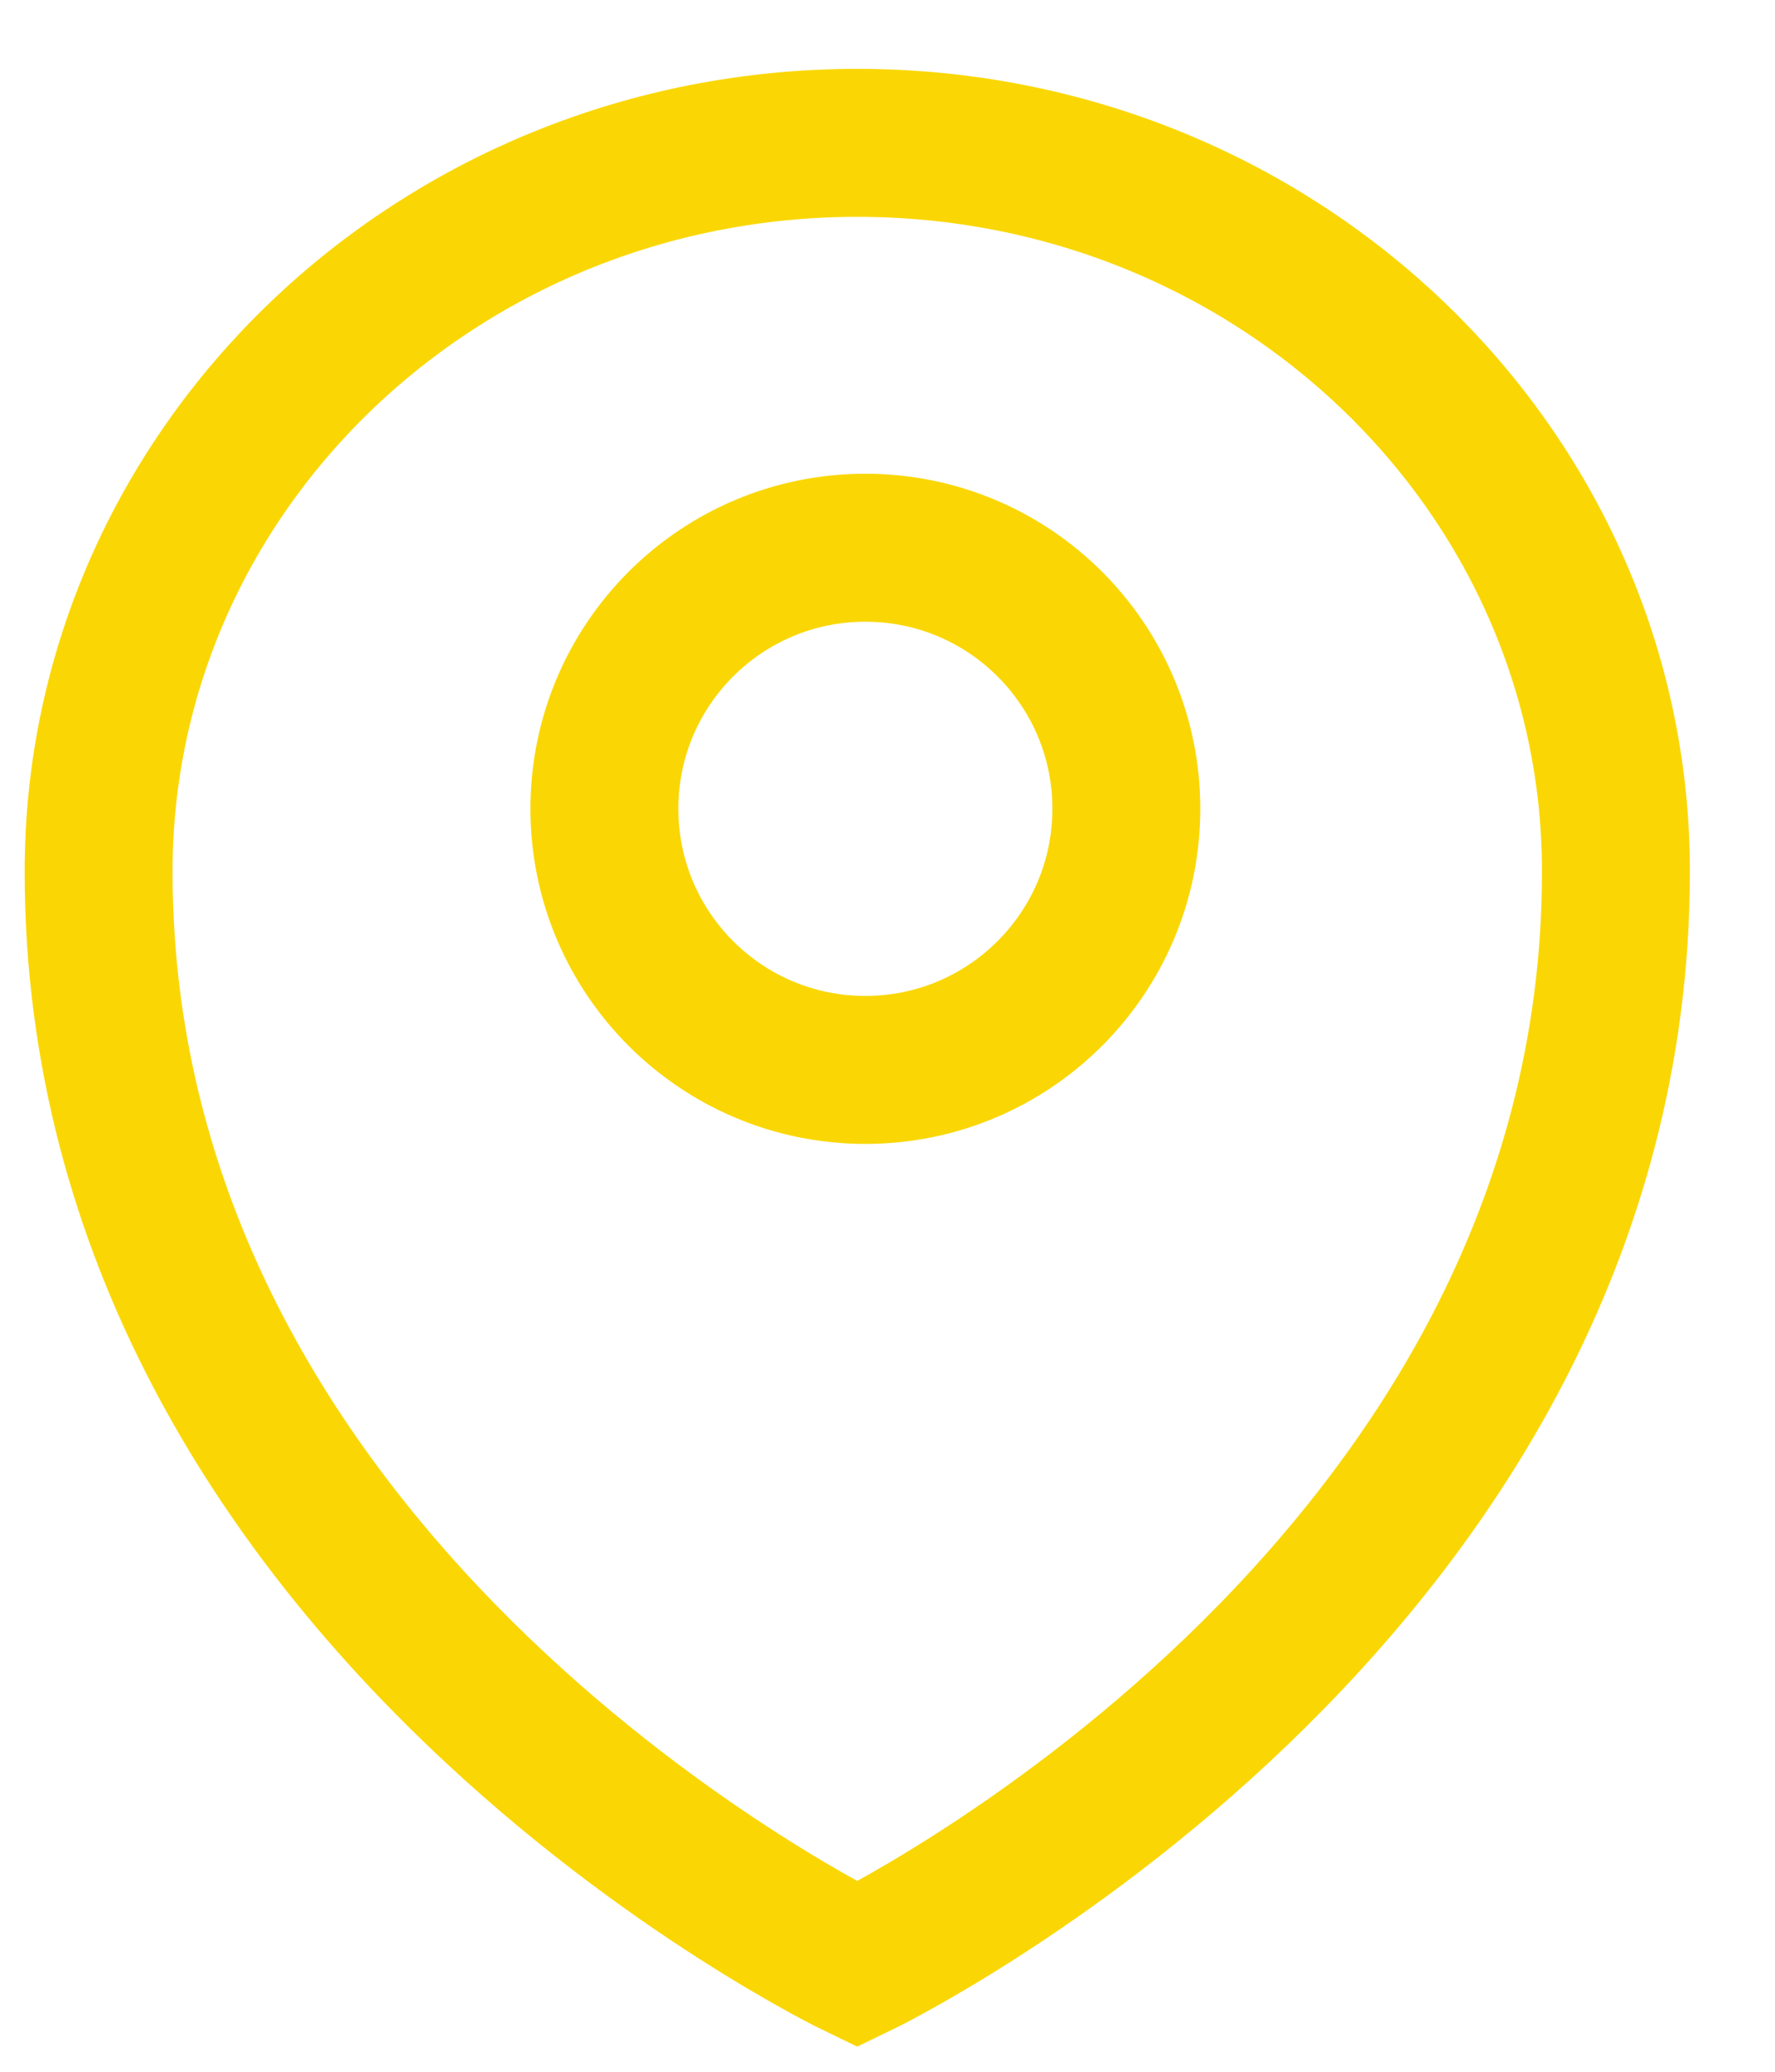 <?xml version="1.0" encoding="UTF-8"?> <svg xmlns="http://www.w3.org/2000/svg" width="18" height="21" viewBox="0 0 18 21" fill="none"><path d="M1 8.834C1 16.22 8.693 19.913 8.693 19.913C8.693 19.913 16.387 16.22 16.387 8.834C16.387 4.756 12.944 1.448 8.693 1.448C4.443 1.448 1 4.756 1 8.834Z" stroke="#FAD704" stroke-width="1.5"></path><path d="M8.775 10.845C10.237 10.845 11.422 9.66 11.422 8.198C11.422 6.736 10.237 5.552 8.775 5.552C7.314 5.552 6.129 6.736 6.129 8.198C6.129 9.66 7.314 10.845 8.775 10.845Z" stroke="#FAD704" stroke-width="1.5"></path></svg> 